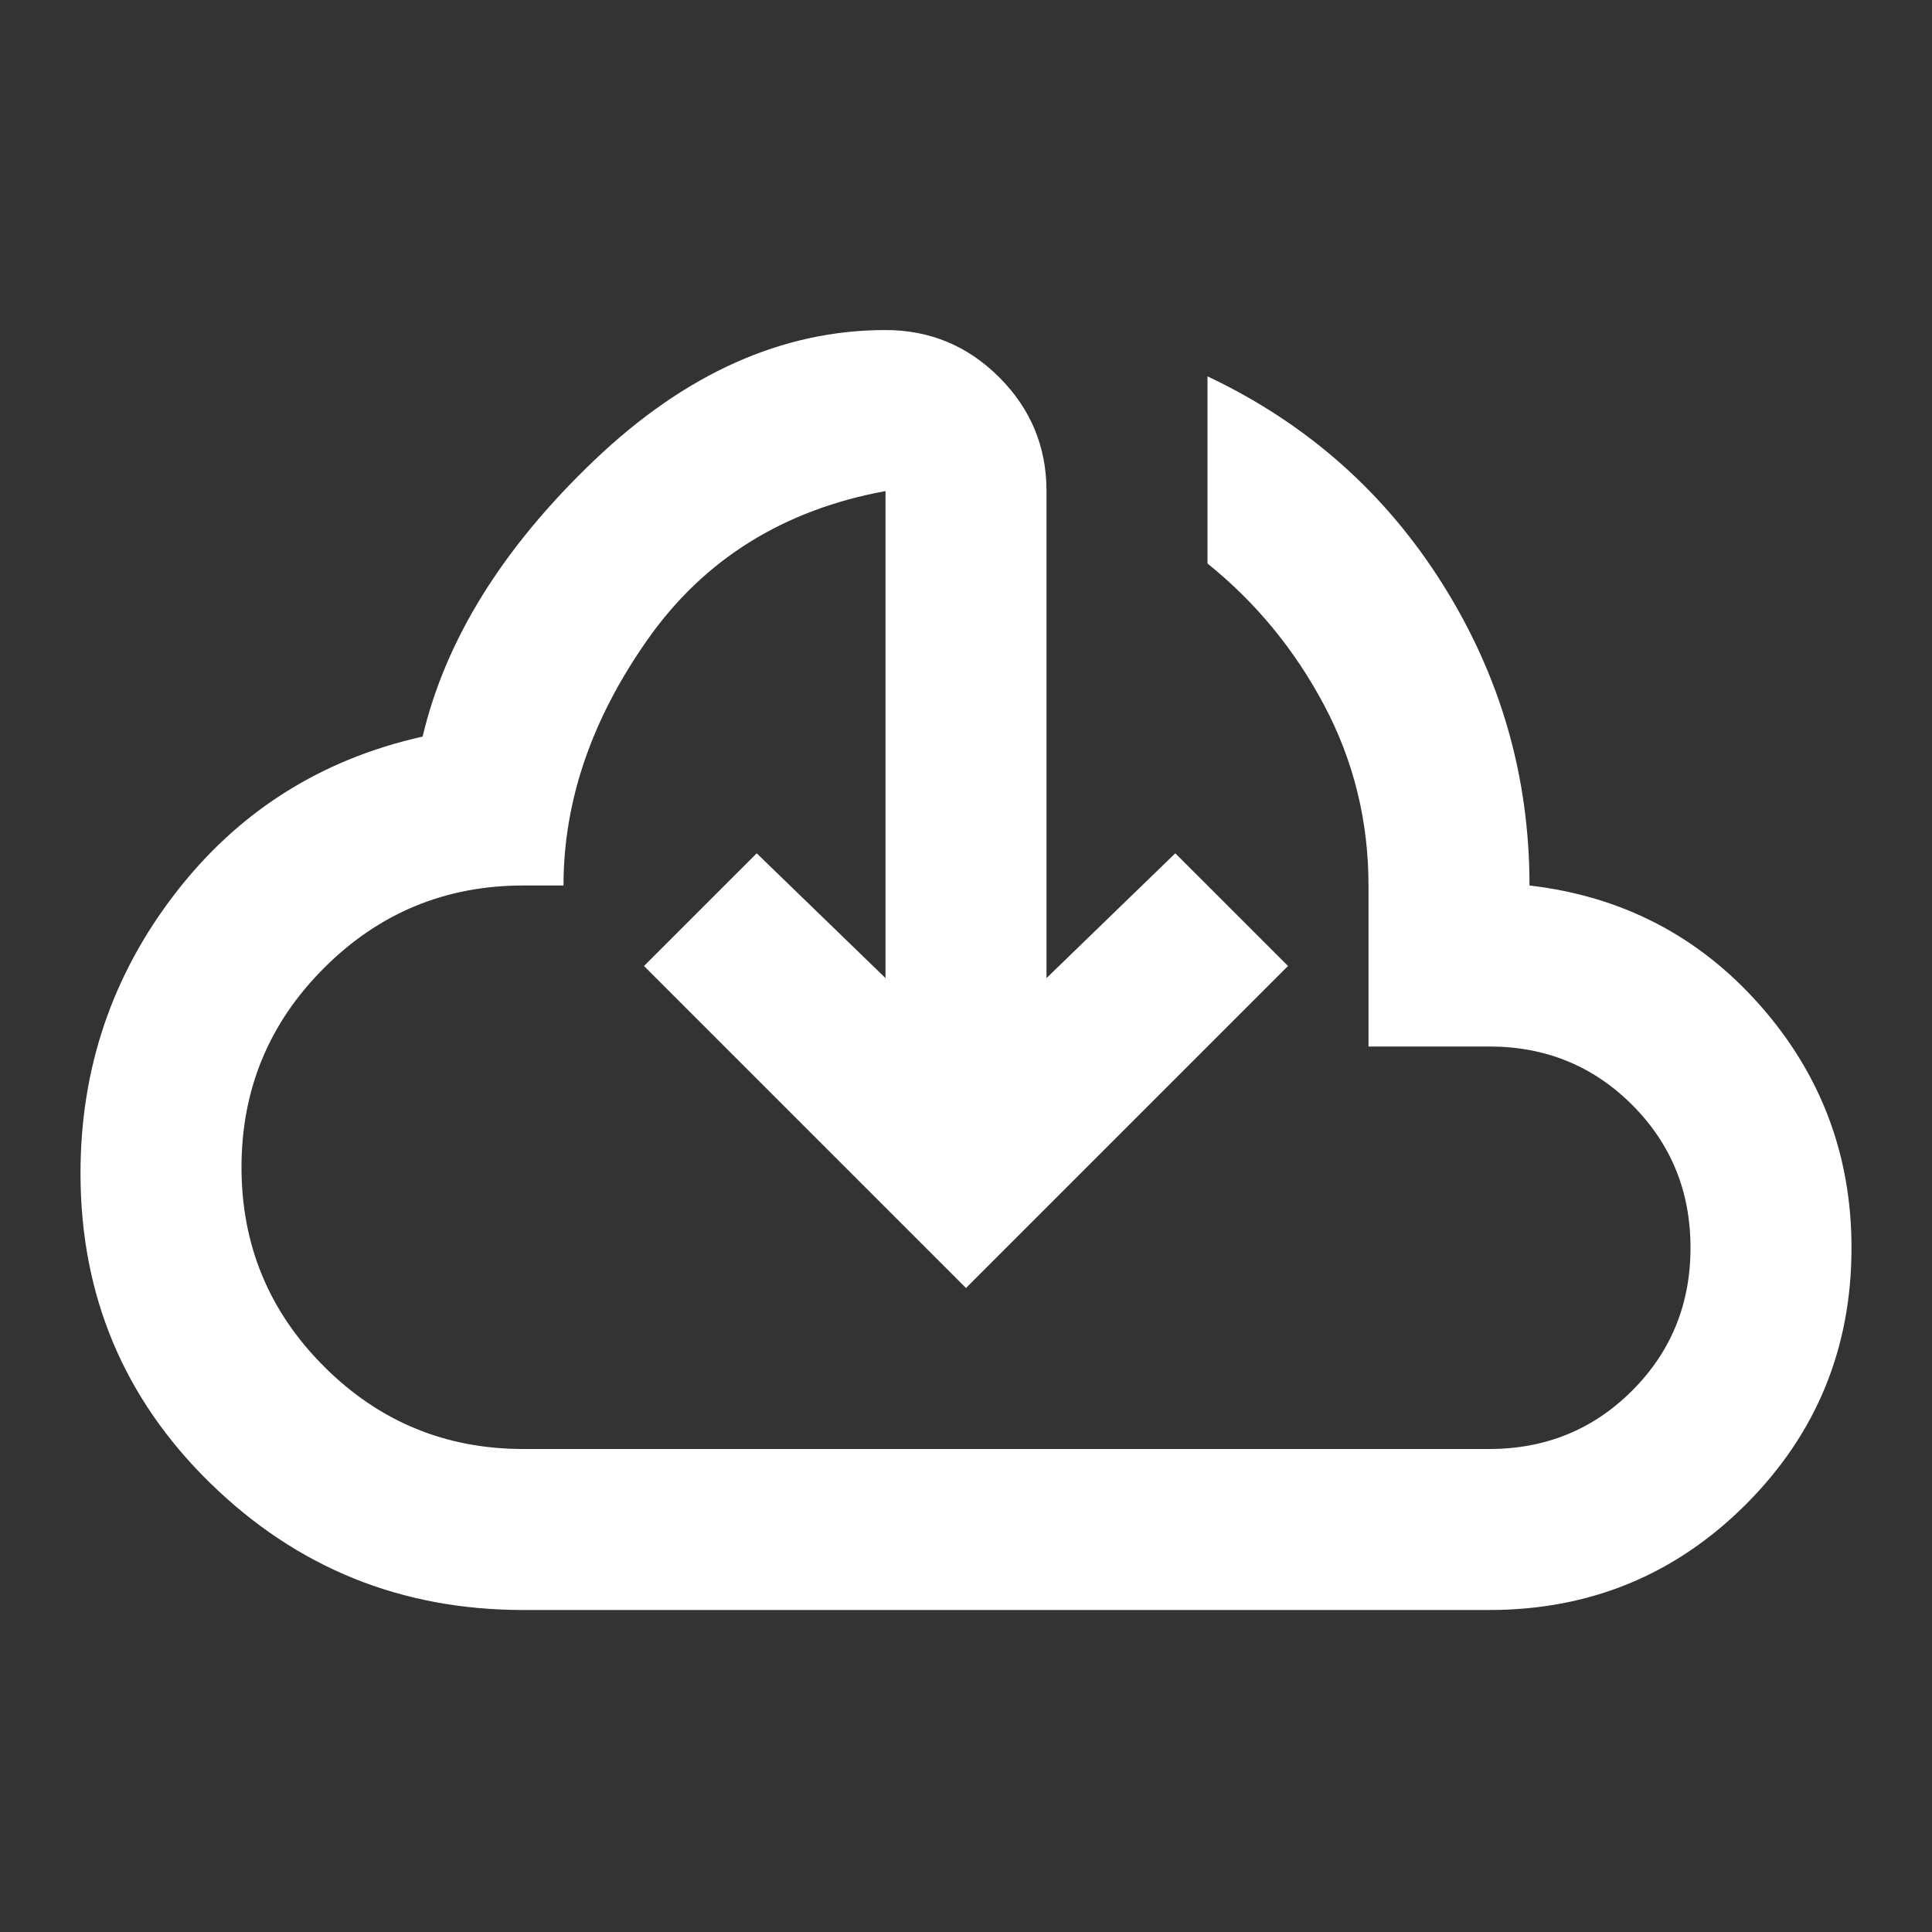 <svg xmlns="http://www.w3.org/2000/svg" height="24" width="24" fill="#ffffff"><rect width="100%" height="100%" fill="#333333" stroke="none"/><path d="M6.5 20Q4.225 20 2.613 18.425Q1 16.85 1 14.575Q1 12.625 2.175 11.1Q3.35 9.575 5.25 9.15Q5.675 7.35 7.375 5.725Q9.075 4.1 11 4.1Q11.825 4.1 12.413 4.687Q13 5.275 13 6.1V12.15L14.6 10.6L16 12L12 16L8 12L9.4 10.6L11 12.15V6.1Q9.1 6.45 8.05 7.937Q7 9.425 7 11H6.5Q5.05 11 4.025 12.025Q3 13.05 3 14.5Q3 15.95 4.025 16.975Q5.05 18 6.5 18H18.5Q19.55 18 20.275 17.275Q21 16.55 21 15.5Q21 14.45 20.275 13.725Q19.55 13 18.5 13H17V11Q17 9.8 16.45 8.762Q15.9 7.725 15 7V4.675Q16.85 5.55 17.925 7.263Q19 8.975 19 11Q20.725 11.2 21.863 12.487Q23 13.775 23 15.5Q23 17.375 21.688 18.688Q20.375 20 18.5 20ZM12 11.05Q12 11.05 12 11.05Q12 11.05 12 11.05Q12 11.05 12 11.05Q12 11.05 12 11.05Q12 11.05 12 11.05Q12 11.05 12 11.05Q12 11.05 12 11.05Q12 11.05 12 11.05Q12 11.05 12 11.05Q12 11.05 12 11.05Q12 11.05 12 11.05Q12 11.05 12 11.05Q12 11.05 12 11.05Q12 11.05 12 11.05Q12 11.05 12 11.05Q12 11.05 12 11.05Z"/></svg>